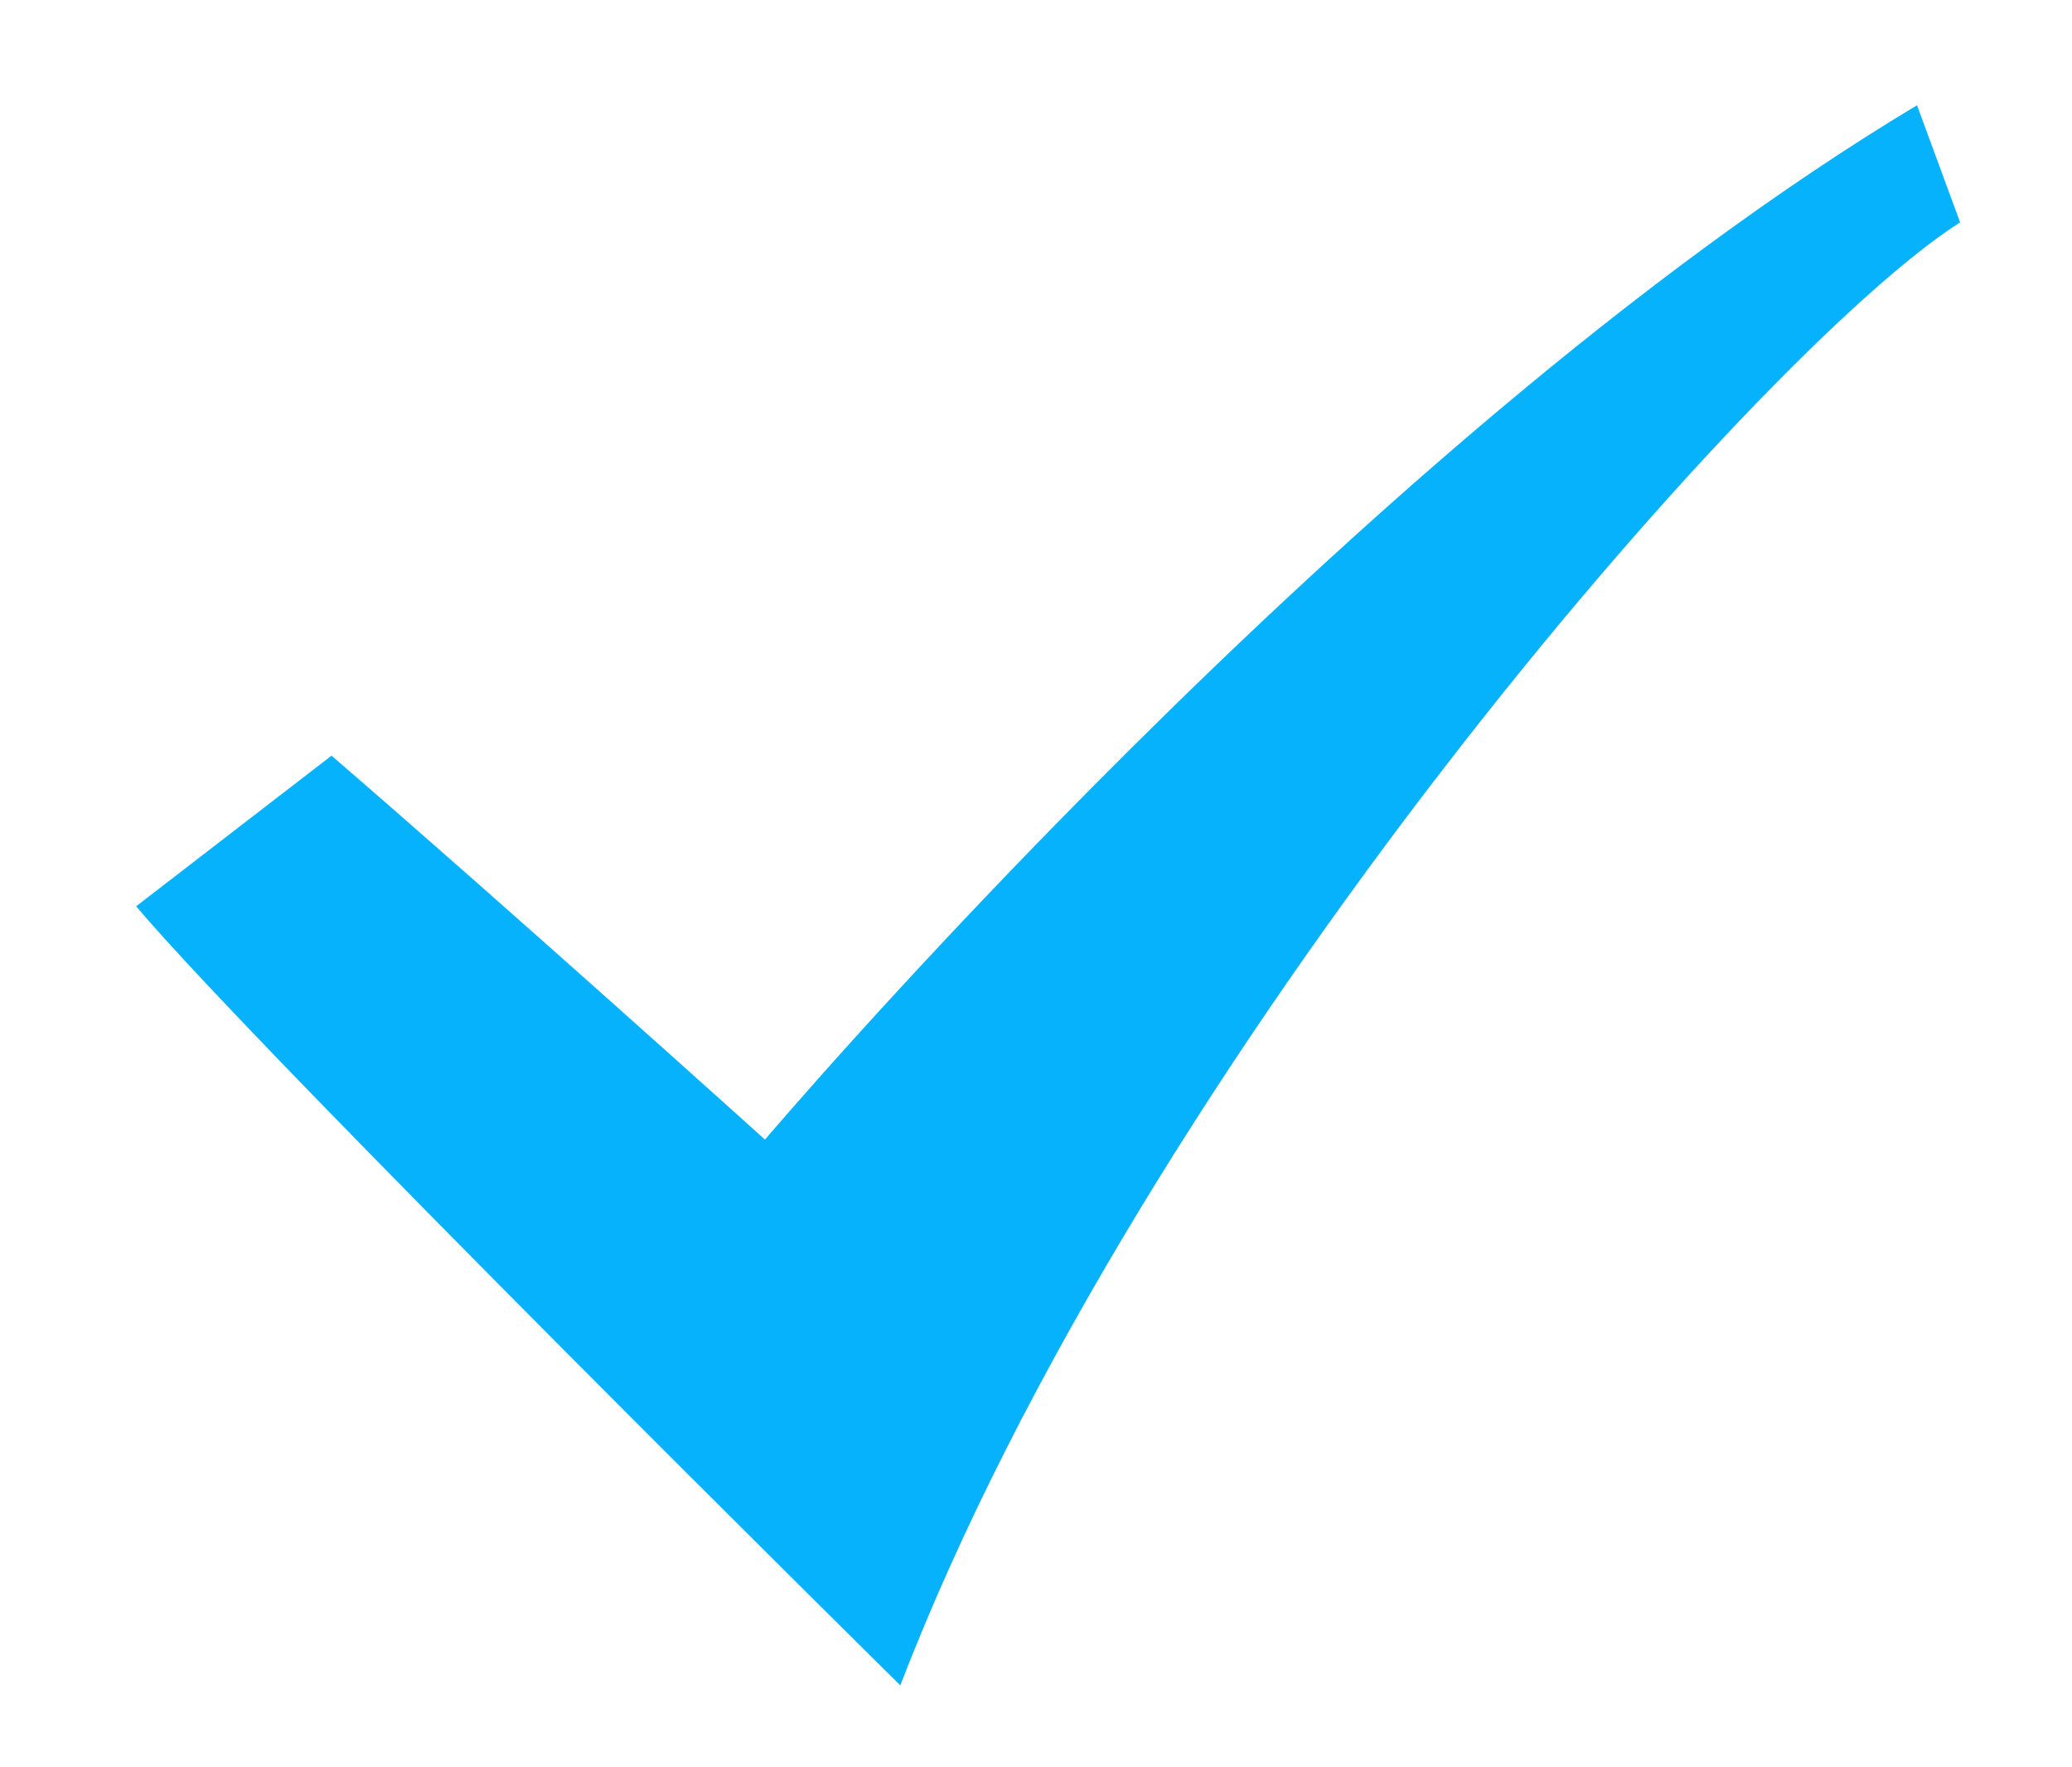 <svg xmlns="http://www.w3.org/2000/svg" viewBox="0 0 100 85.3">
  <path d="M16,36.47C24.5,43.8,36.92,55,36.92,55S65.49,21.29,92.52,5.08l2.08,5.65C84.77,17,55.09,51.11,43.45,81.34c0,0-31-30.62-36.88-37.6L16,36.47Z" style="fill: #07b2fc;fill-rule: evenodd"/>
</svg>
